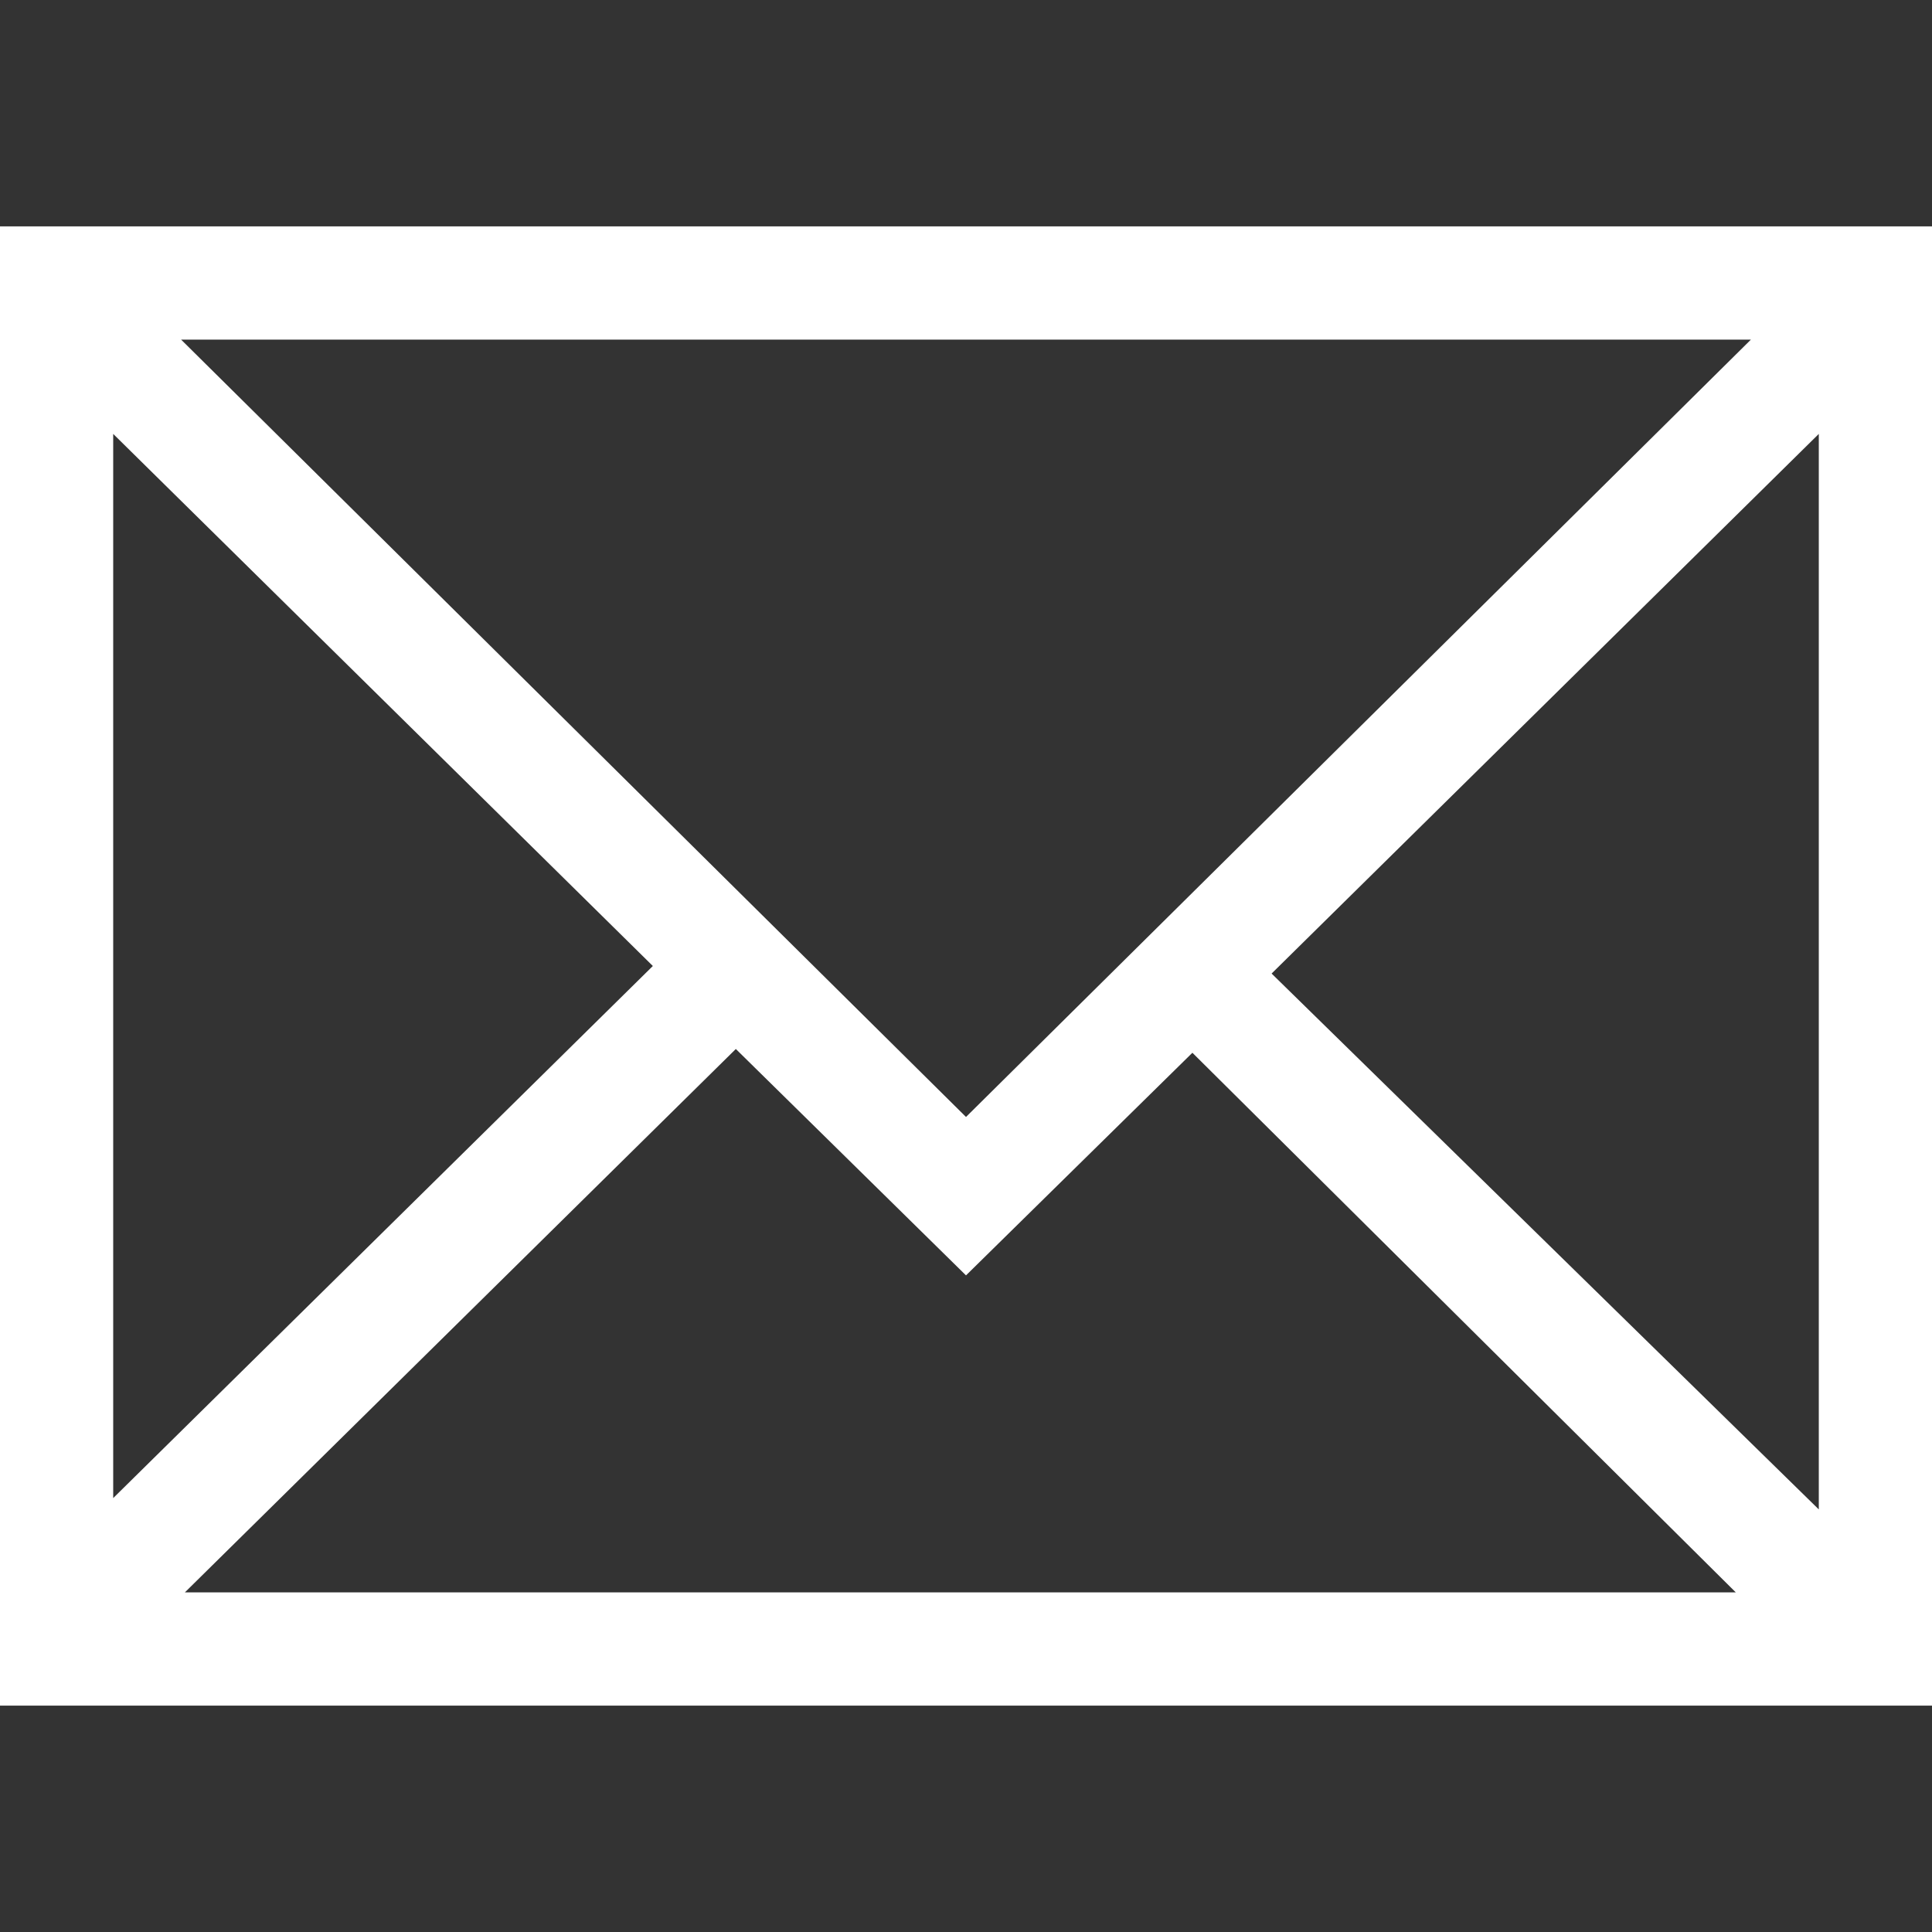 <svg width="22" height="22" viewBox="0 0 22 22" fill="none" xmlns="http://www.w3.org/2000/svg">
<rect x="0" y="0" width="22" height="22" fill="#333333" stroke="none"/>
<path d="M0 2.578V19.422H22V2.578H0ZM11 12.719L2.062 3.867H19.938L11 12.719ZM7.434 11L1.289 17.059V4.941L7.434 11ZM8.379 11.945L11 14.523L13.578 11.988L19.766 18.133H2.105L8.379 11.945ZM14.48 11.086L20.711 4.941V17.188L14.48 11.086Z" fill="white"/>
</svg>

